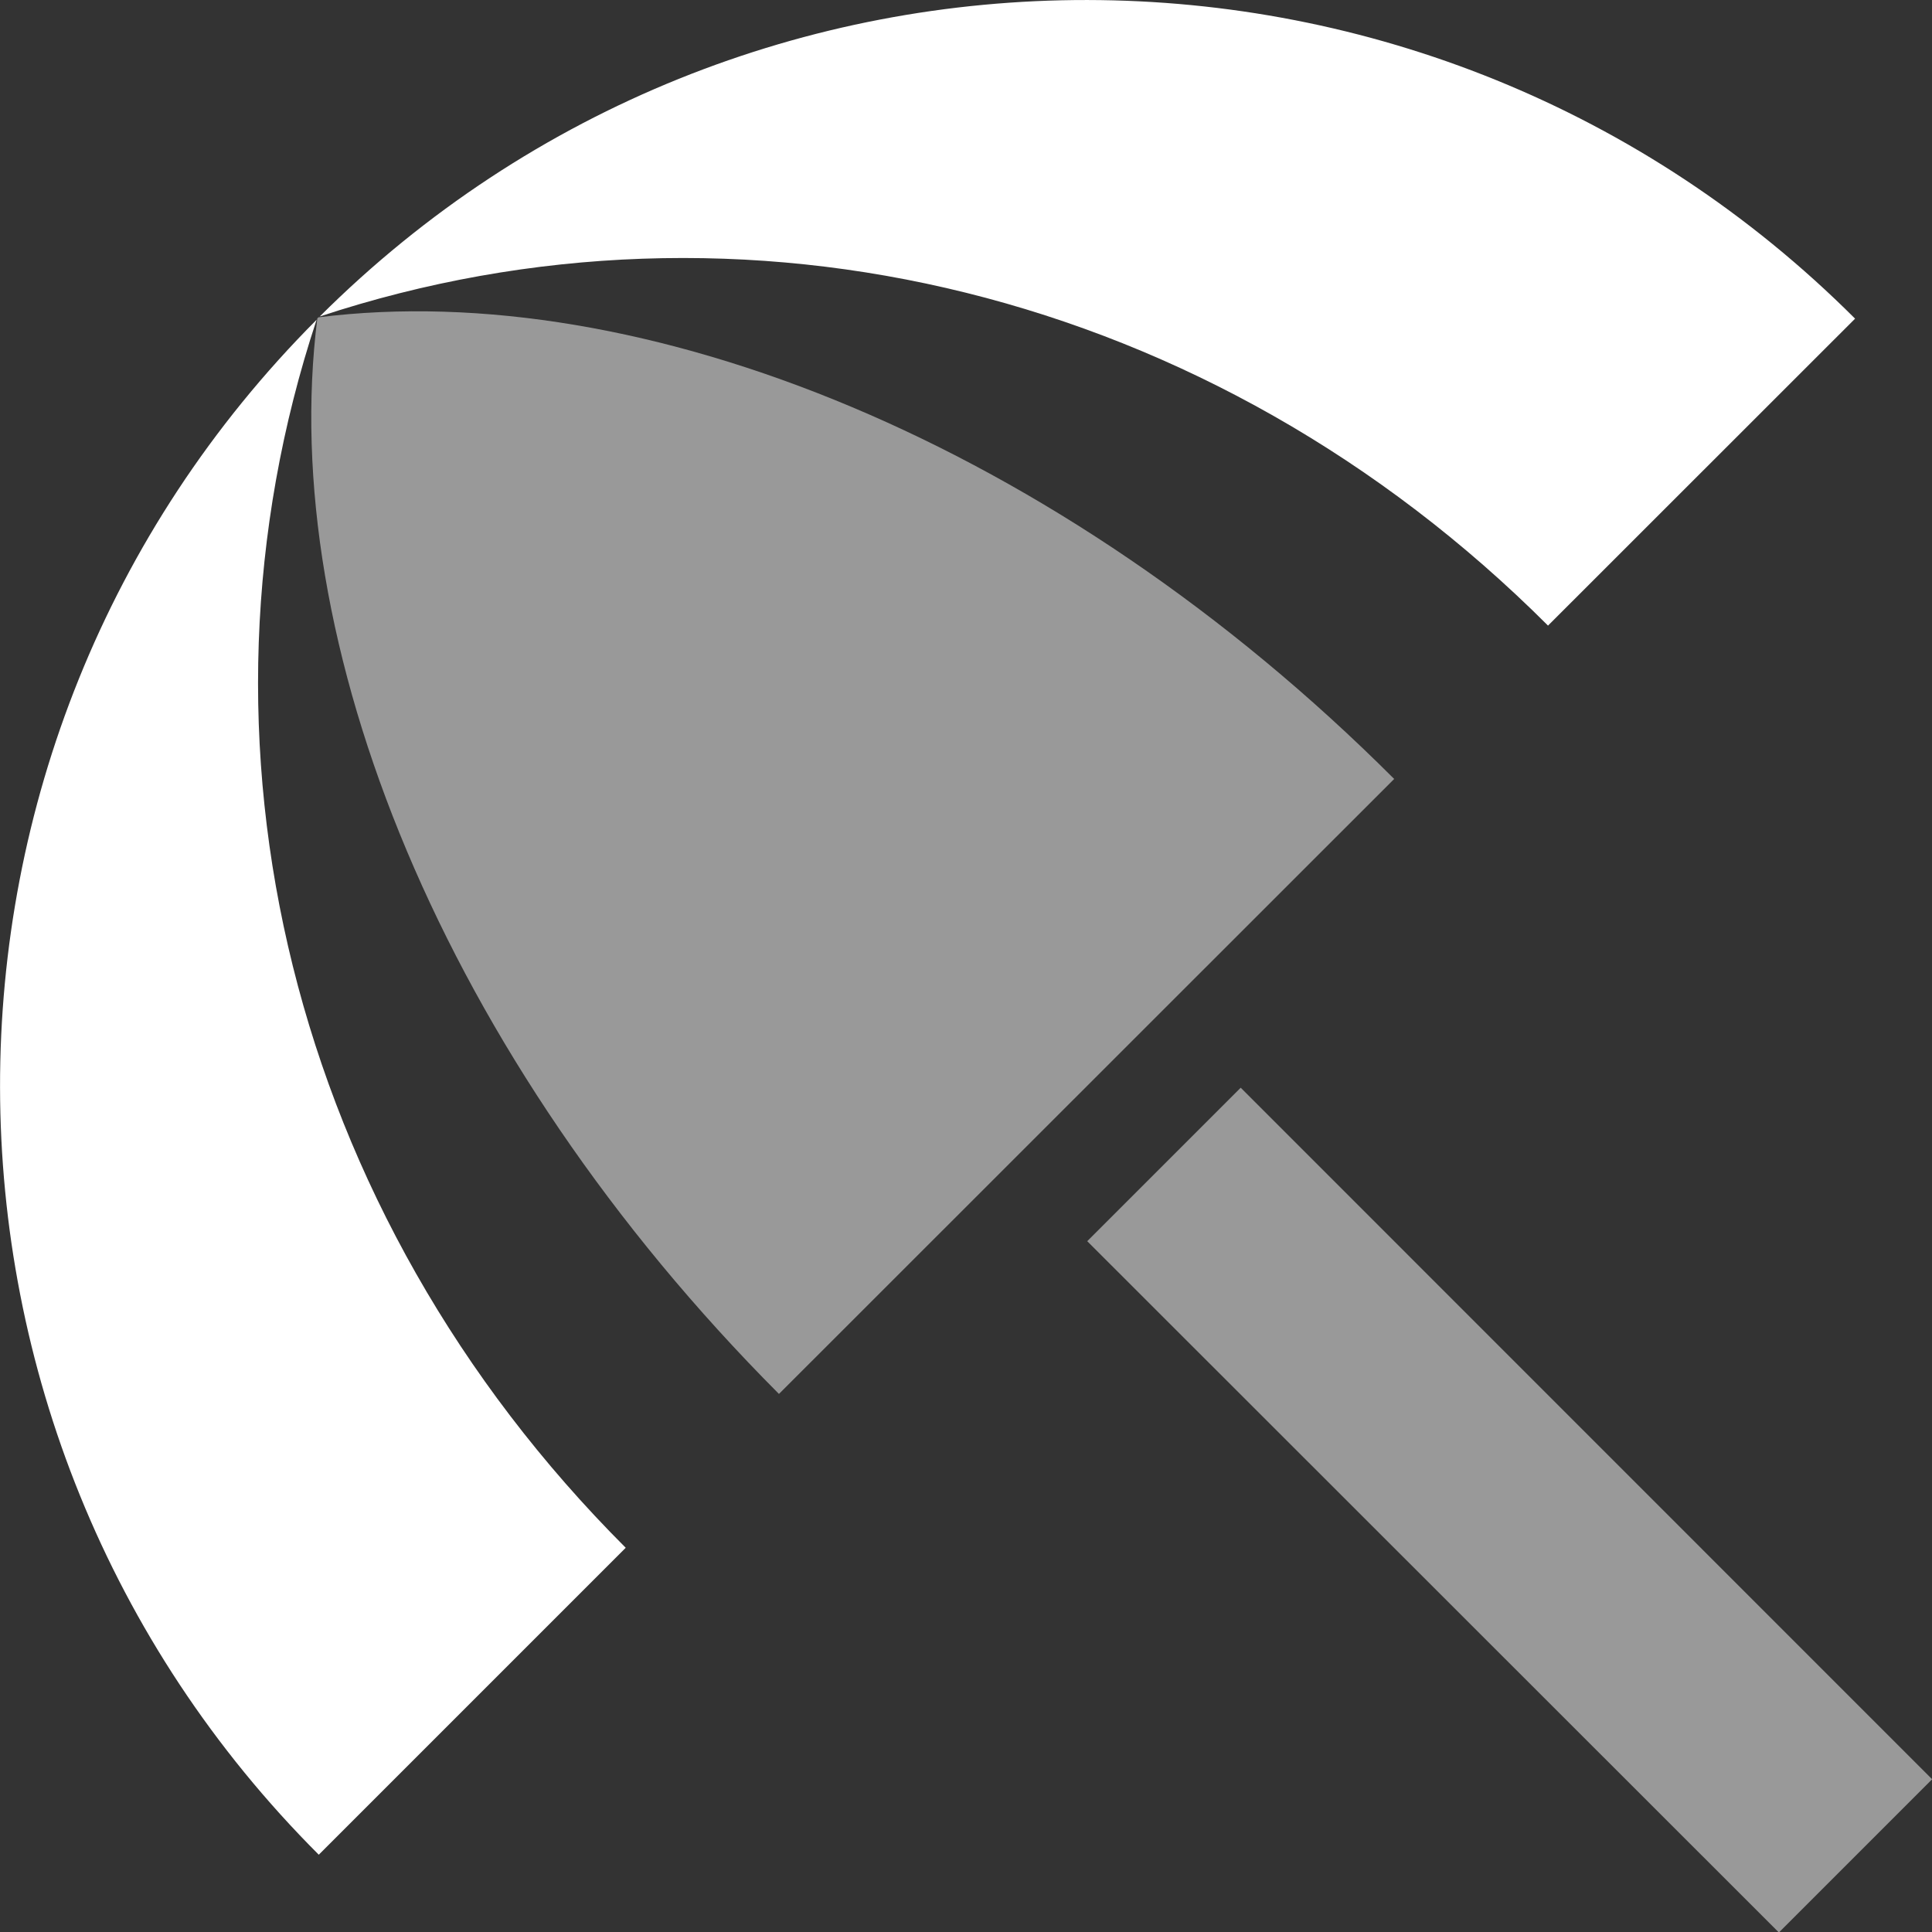 <svg width="16" height="16" viewBox="0 0 16 16" fill="none" xmlns="http://www.w3.org/2000/svg">
<rect x="0" y="0" width="16" height="16" fill="#333333" stroke="none"/>
<g id="beaches">
<path id="Path" d="M9.004 10.279L10.275 9.008L16.001 14.735L14.732 16.004L9.004 10.279Z" fill="white" fill-opacity="0.5"/>
<path id="Path_2" d="M2.622 2.648C-0.881 6.16 -0.872 11.849 2.64 15.36L5.182 12.818C2.399 10.036 1.466 6.142 2.622 2.648Z" fill="white"/>
<path id="Path_3" d="M2.637 2.628L2.628 2.637C2.29 5.313 3.669 8.753 6.451 11.544L11.546 6.451C8.763 3.668 5.313 2.291 2.637 2.628Z" fill="white" fill-opacity="0.5"/>
<path id="Path_4" d="M12.82 5.181L15.363 2.639C11.851 -0.872 6.16 -0.881 2.648 2.621C6.143 1.466 10.037 2.399 12.82 5.181Z" fill="white"/>
</g>
</svg>
